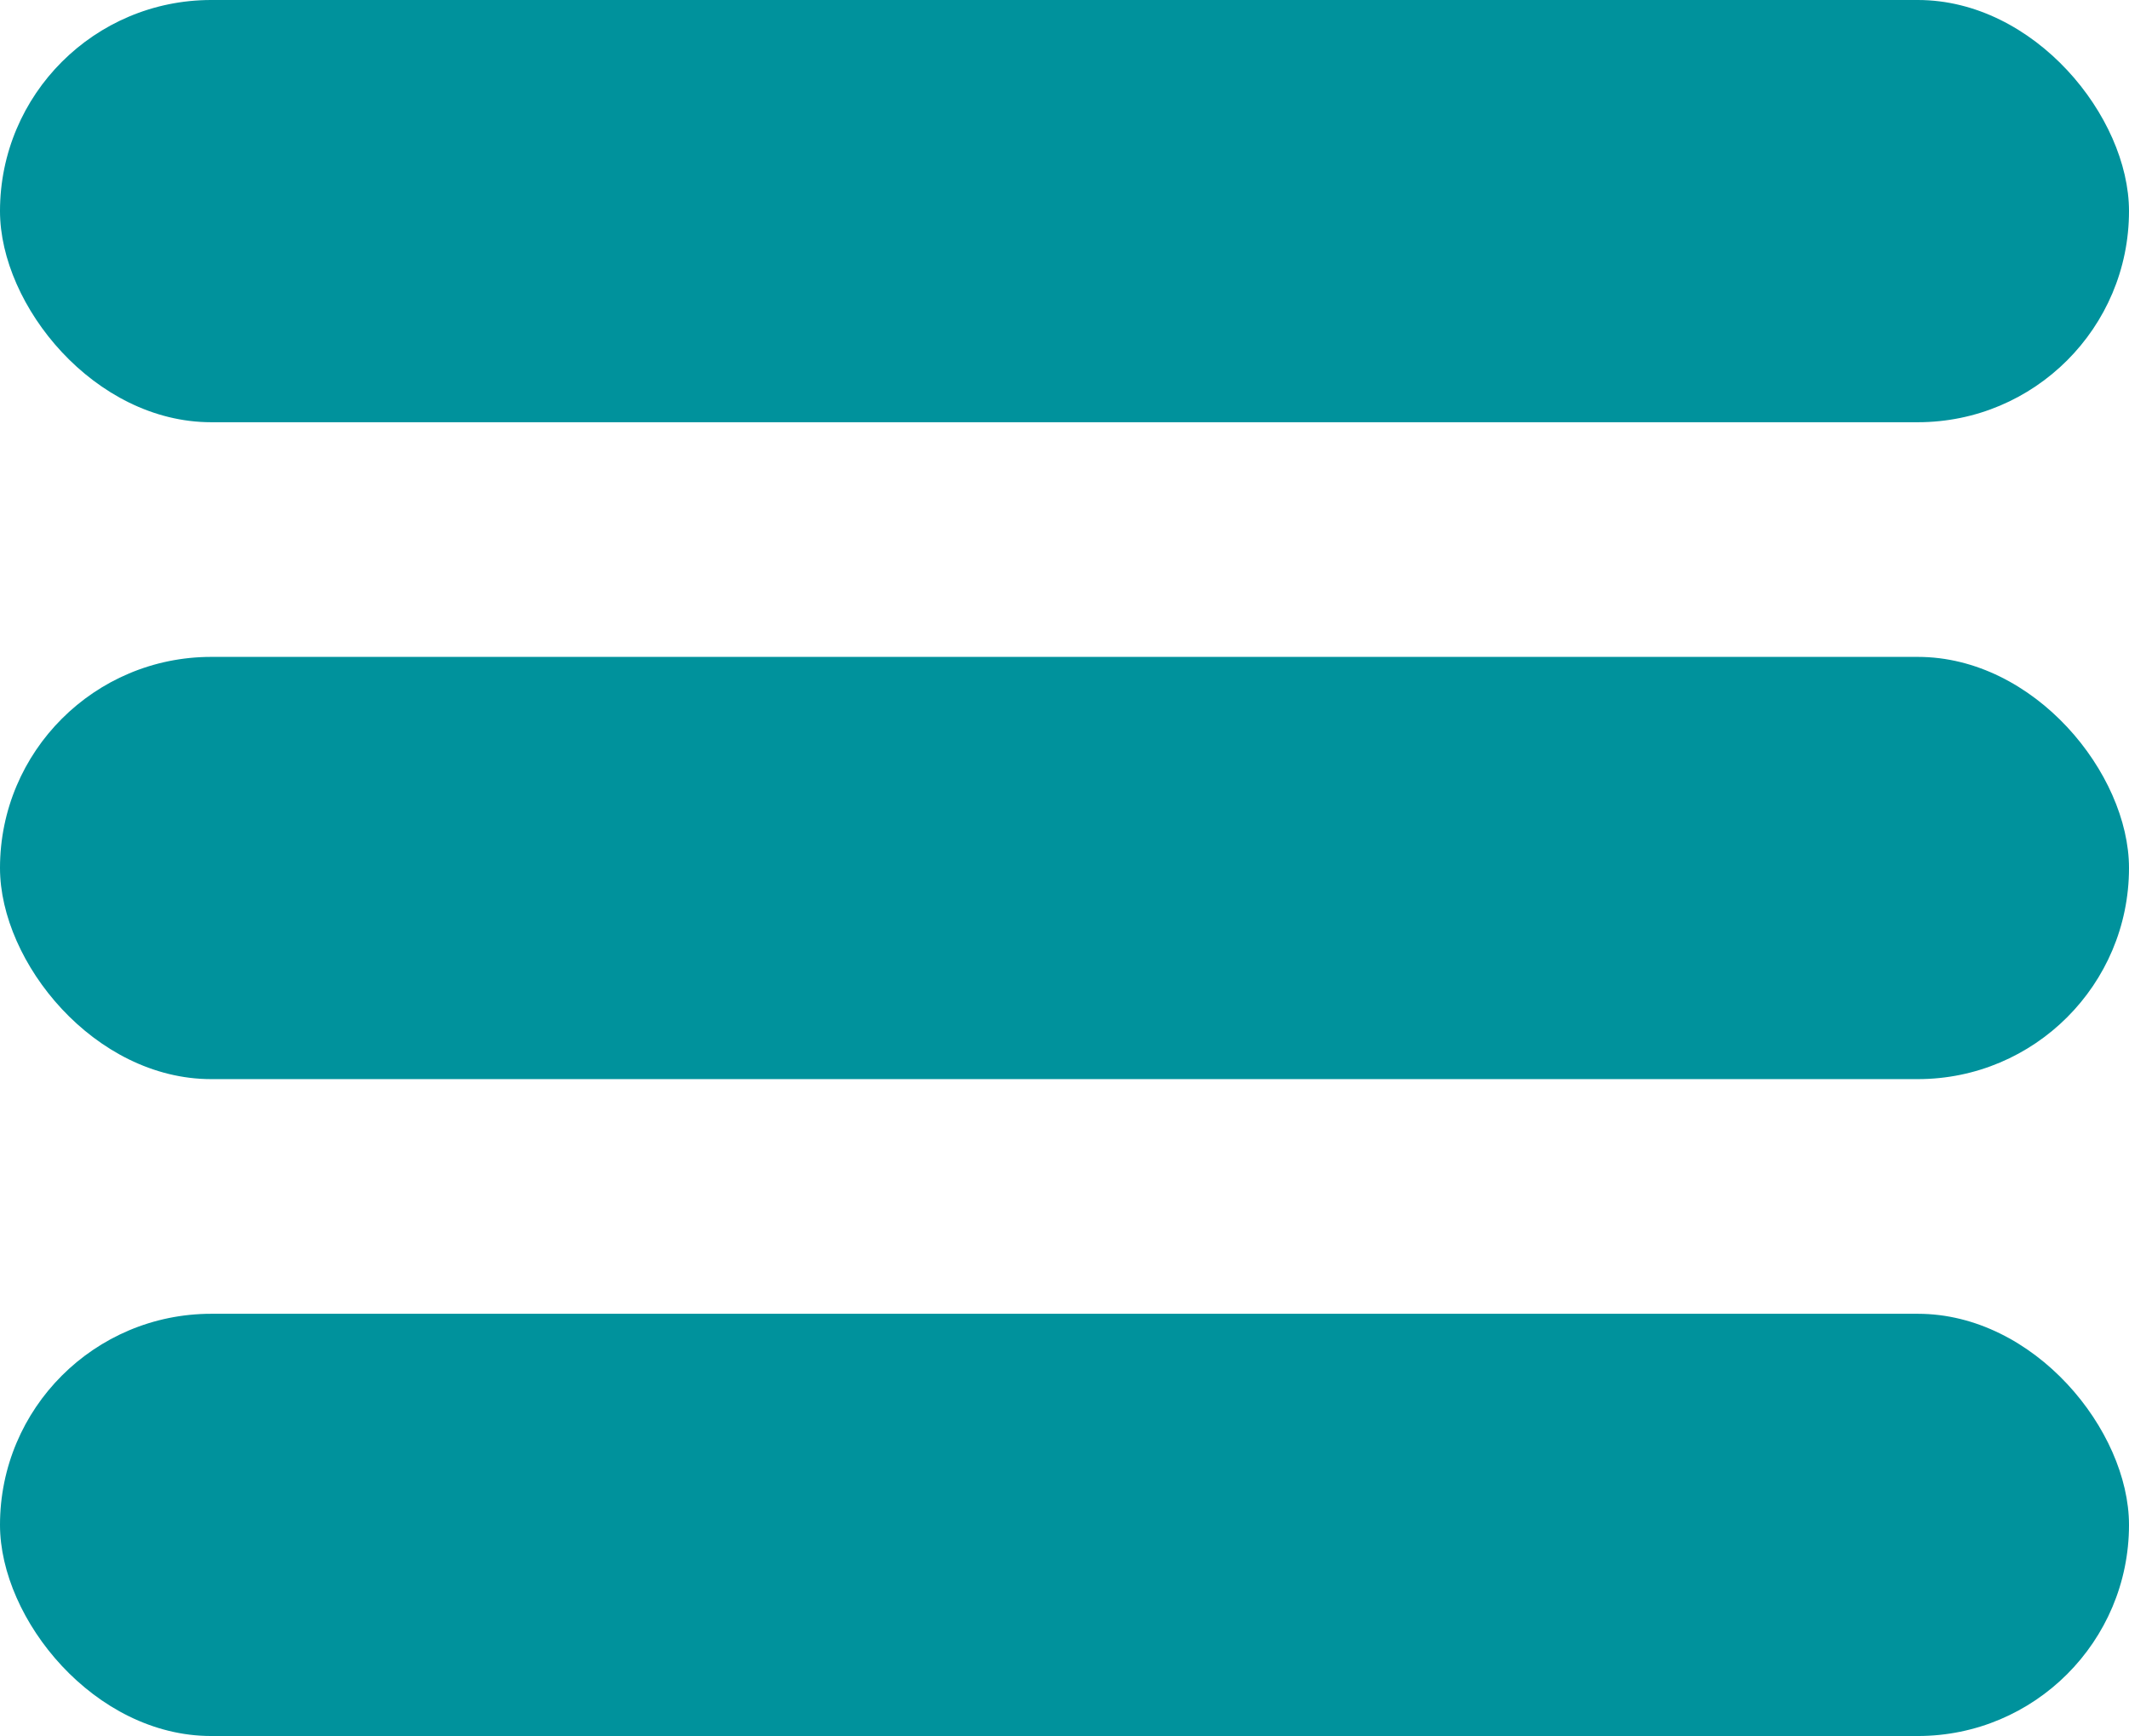 <?xml version="1.0" encoding="UTF-8"?> <svg xmlns="http://www.w3.org/2000/svg" id="_Слой_2" viewBox="0 0 191.11 155.87"> <defs> <style>.cls-1{fill:#00929c;}</style> </defs> <g id="_Слой_2-2"> <rect class="cls-1" x="0" y="0" width="191.11" height="37.91" rx="18.96" ry="18.96"></rect> <rect class="cls-1" x="0" y="58.98" width="191.11" height="37.91" rx="18.96" ry="18.96"></rect> <rect class="cls-1" x="0" y="117.96" width="191.11" height="37.91" rx="18.96" ry="18.96"></rect> </g> </svg> 